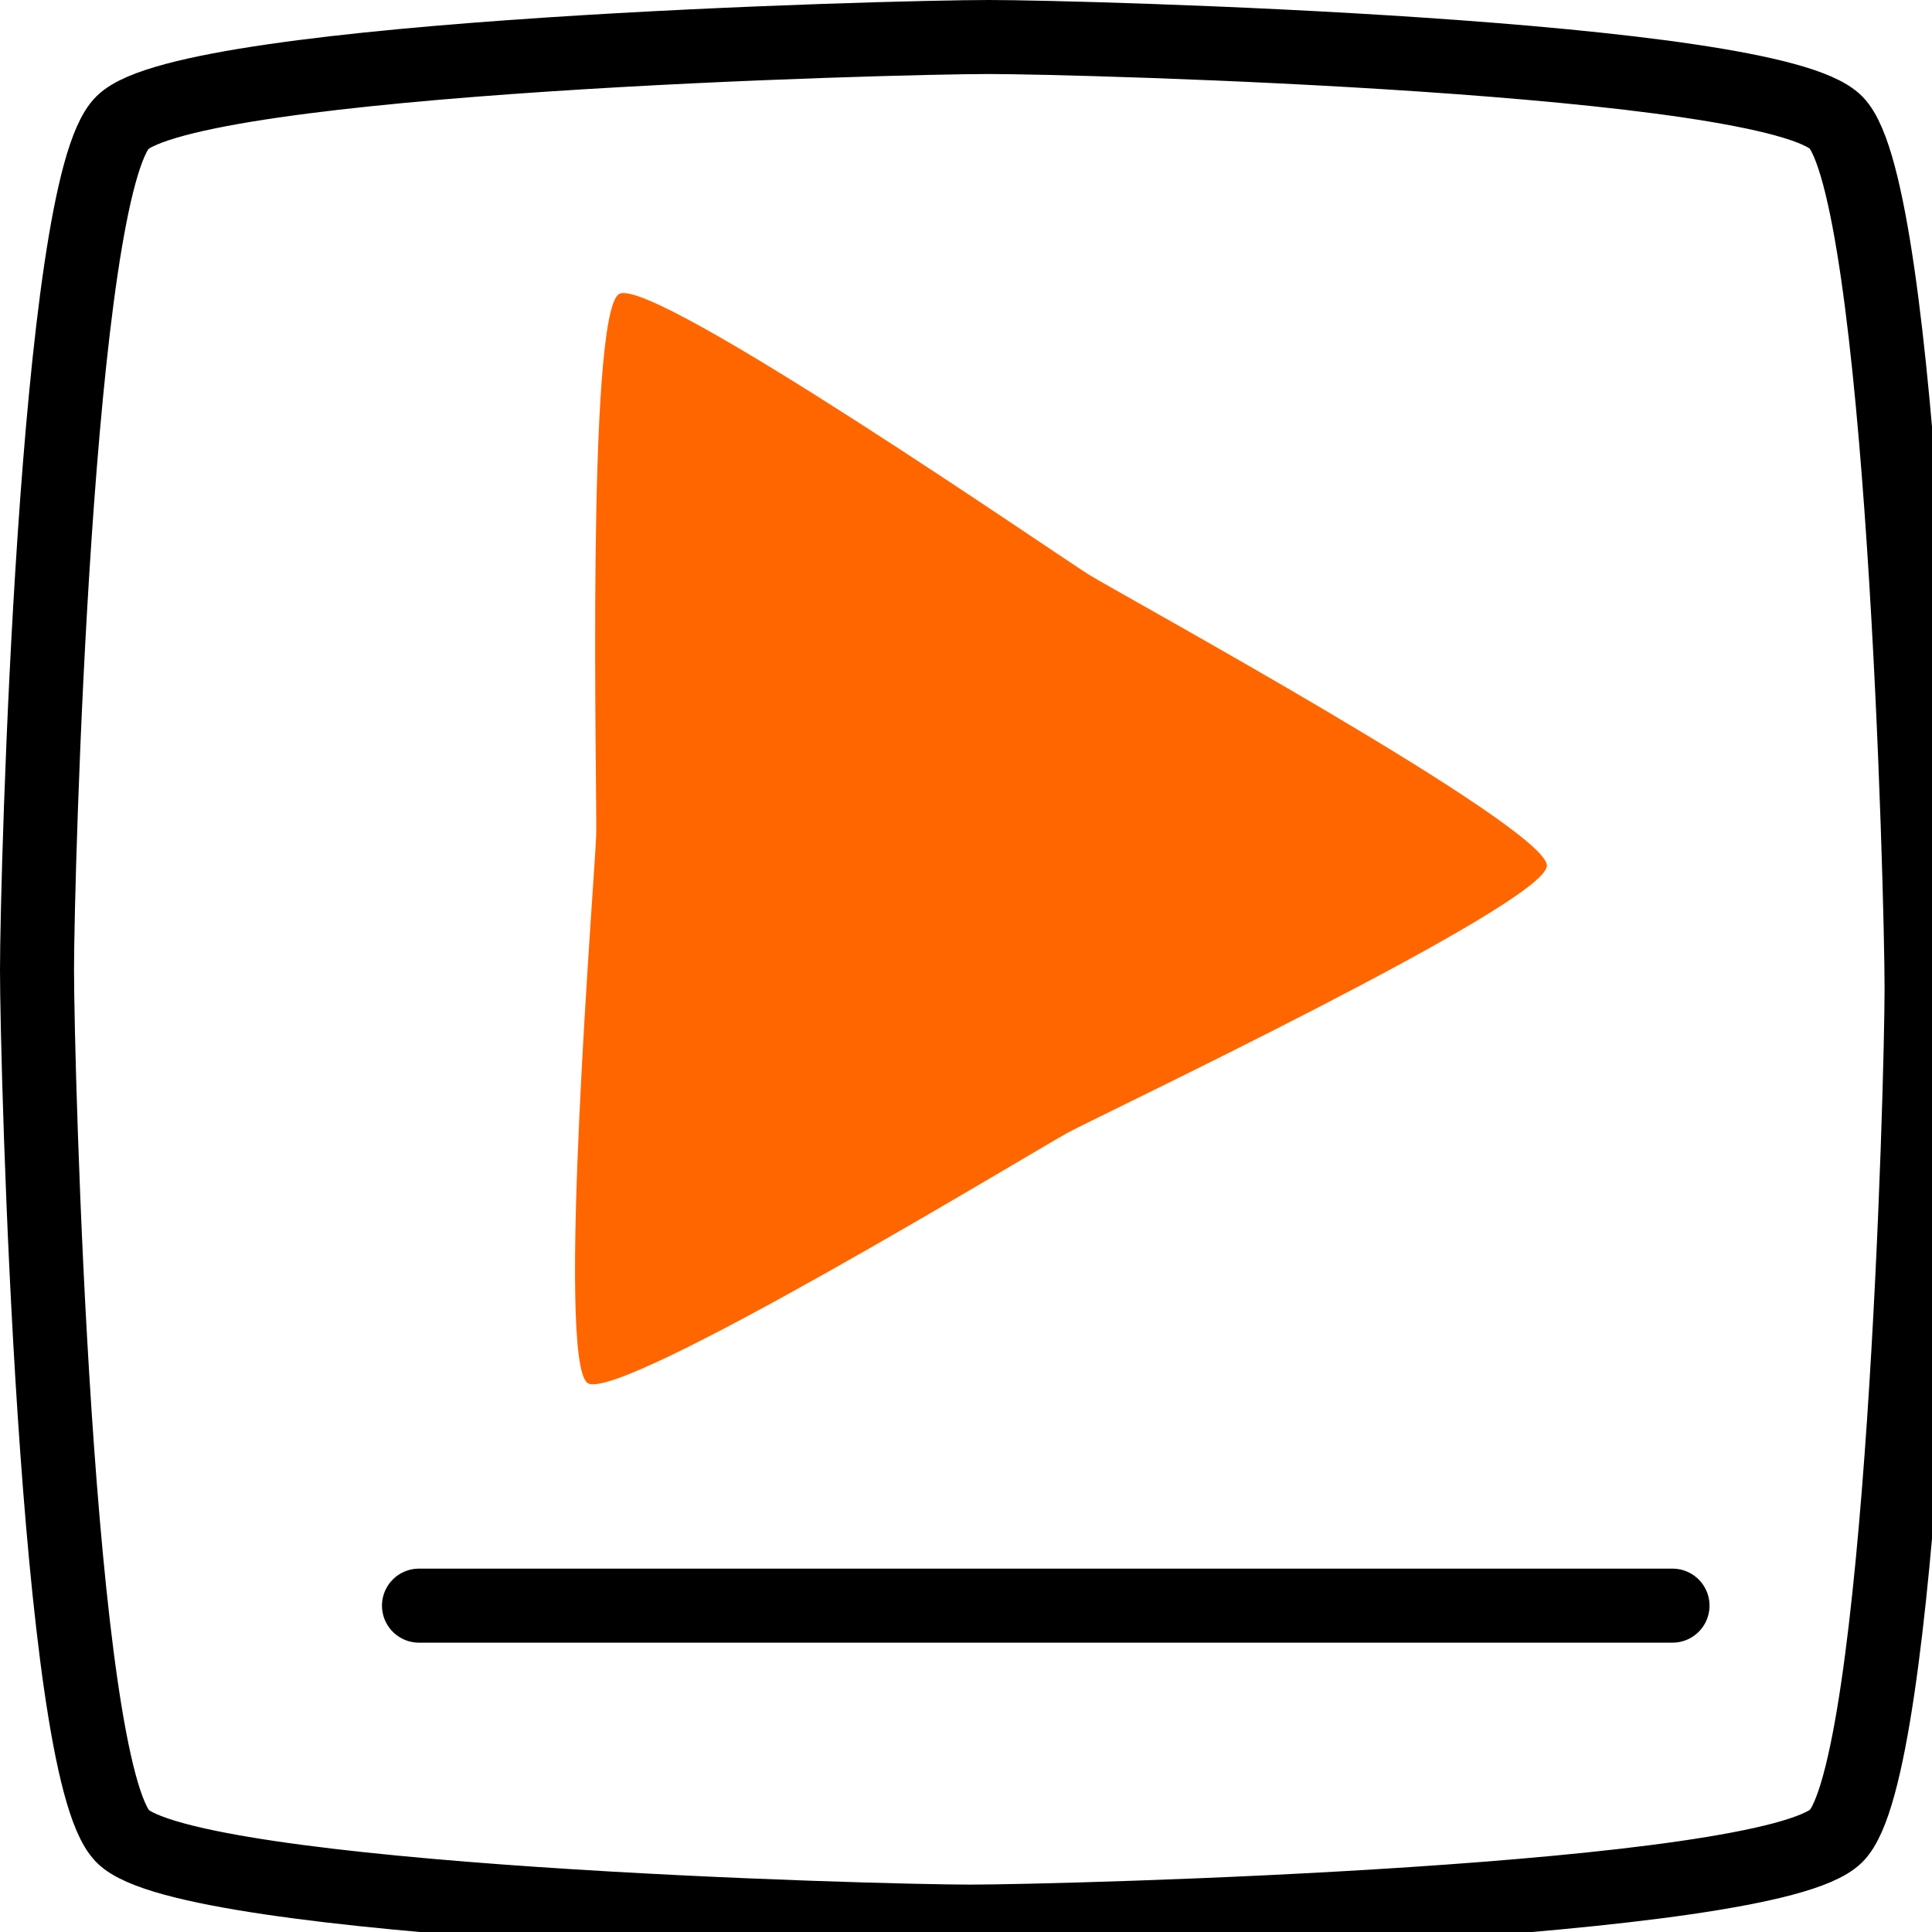 <svg xmlns="http://www.w3.org/2000/svg" viewBox="0 0 78.303 78.303" fill="none">
<style>
    #arrow {
      fill: green;
    }
    @media (prefers-color-scheme: dark) {
      #arrow {
        fill: white;
      }
    }
  </style>
  <path
     fill-rule="evenodd"
     clip-rule="evenodd"
     style="fill:none;stroke:currentColor;stroke-width:3;stroke-linecap:round;stroke-linejoin:round;stroke-miterlimit:0;stroke-dasharray:none"
     d="M 4.967,74.414 C 2.25,71.643 1.5,43.19 1.5,39.31 1.5,35.513 2.255,7.625 4.967,4.967 7.738,2.25 36.191,1.5 40.071,1.5 c 3.797,-1.4e-5 31.685,0.755 34.343,3.467 2.716,2.771 3.467,31.224 3.467,35.105 1.4e-5,3.797 -0.755,31.685 -3.467,34.343 -2.771,2.716 -31.224,3.467 -35.105,3.467 -3.797,2e-5 -31.685,-0.755 -34.343,-3.467 z"
     fill="currentColor"
     id="path193" />
  <path
     fill-rule="evenodd"
     clip-rule="evenodd"
     d="M 62.694,35.092 C 62.635,36.645 44.663,45.16 43.295,45.898 41.942,46.628 25.122,56.877 23.821,56.058 22.506,55.23 24.117,35.408 24.163,33.855 c 0.045,-1.537 -0.422,-21.227 0.938,-21.945 1.375,-0.725 17.735,10.581 19.058,11.397 1.309,0.807 18.594,10.248 18.536,11.785 z"
     fill="#ff6600"
     id="path195" />
  <path
     style="fill:none;stroke:currentColor;stroke-width:3;stroke-linecap:round;stroke-linejoin:round;stroke-miterlimit:0;stroke-dasharray:none"
     d="m 16.981,65.076 c 50.805,0 50.805,0 50.805,0"
     id="path1092" />
       </svg>

